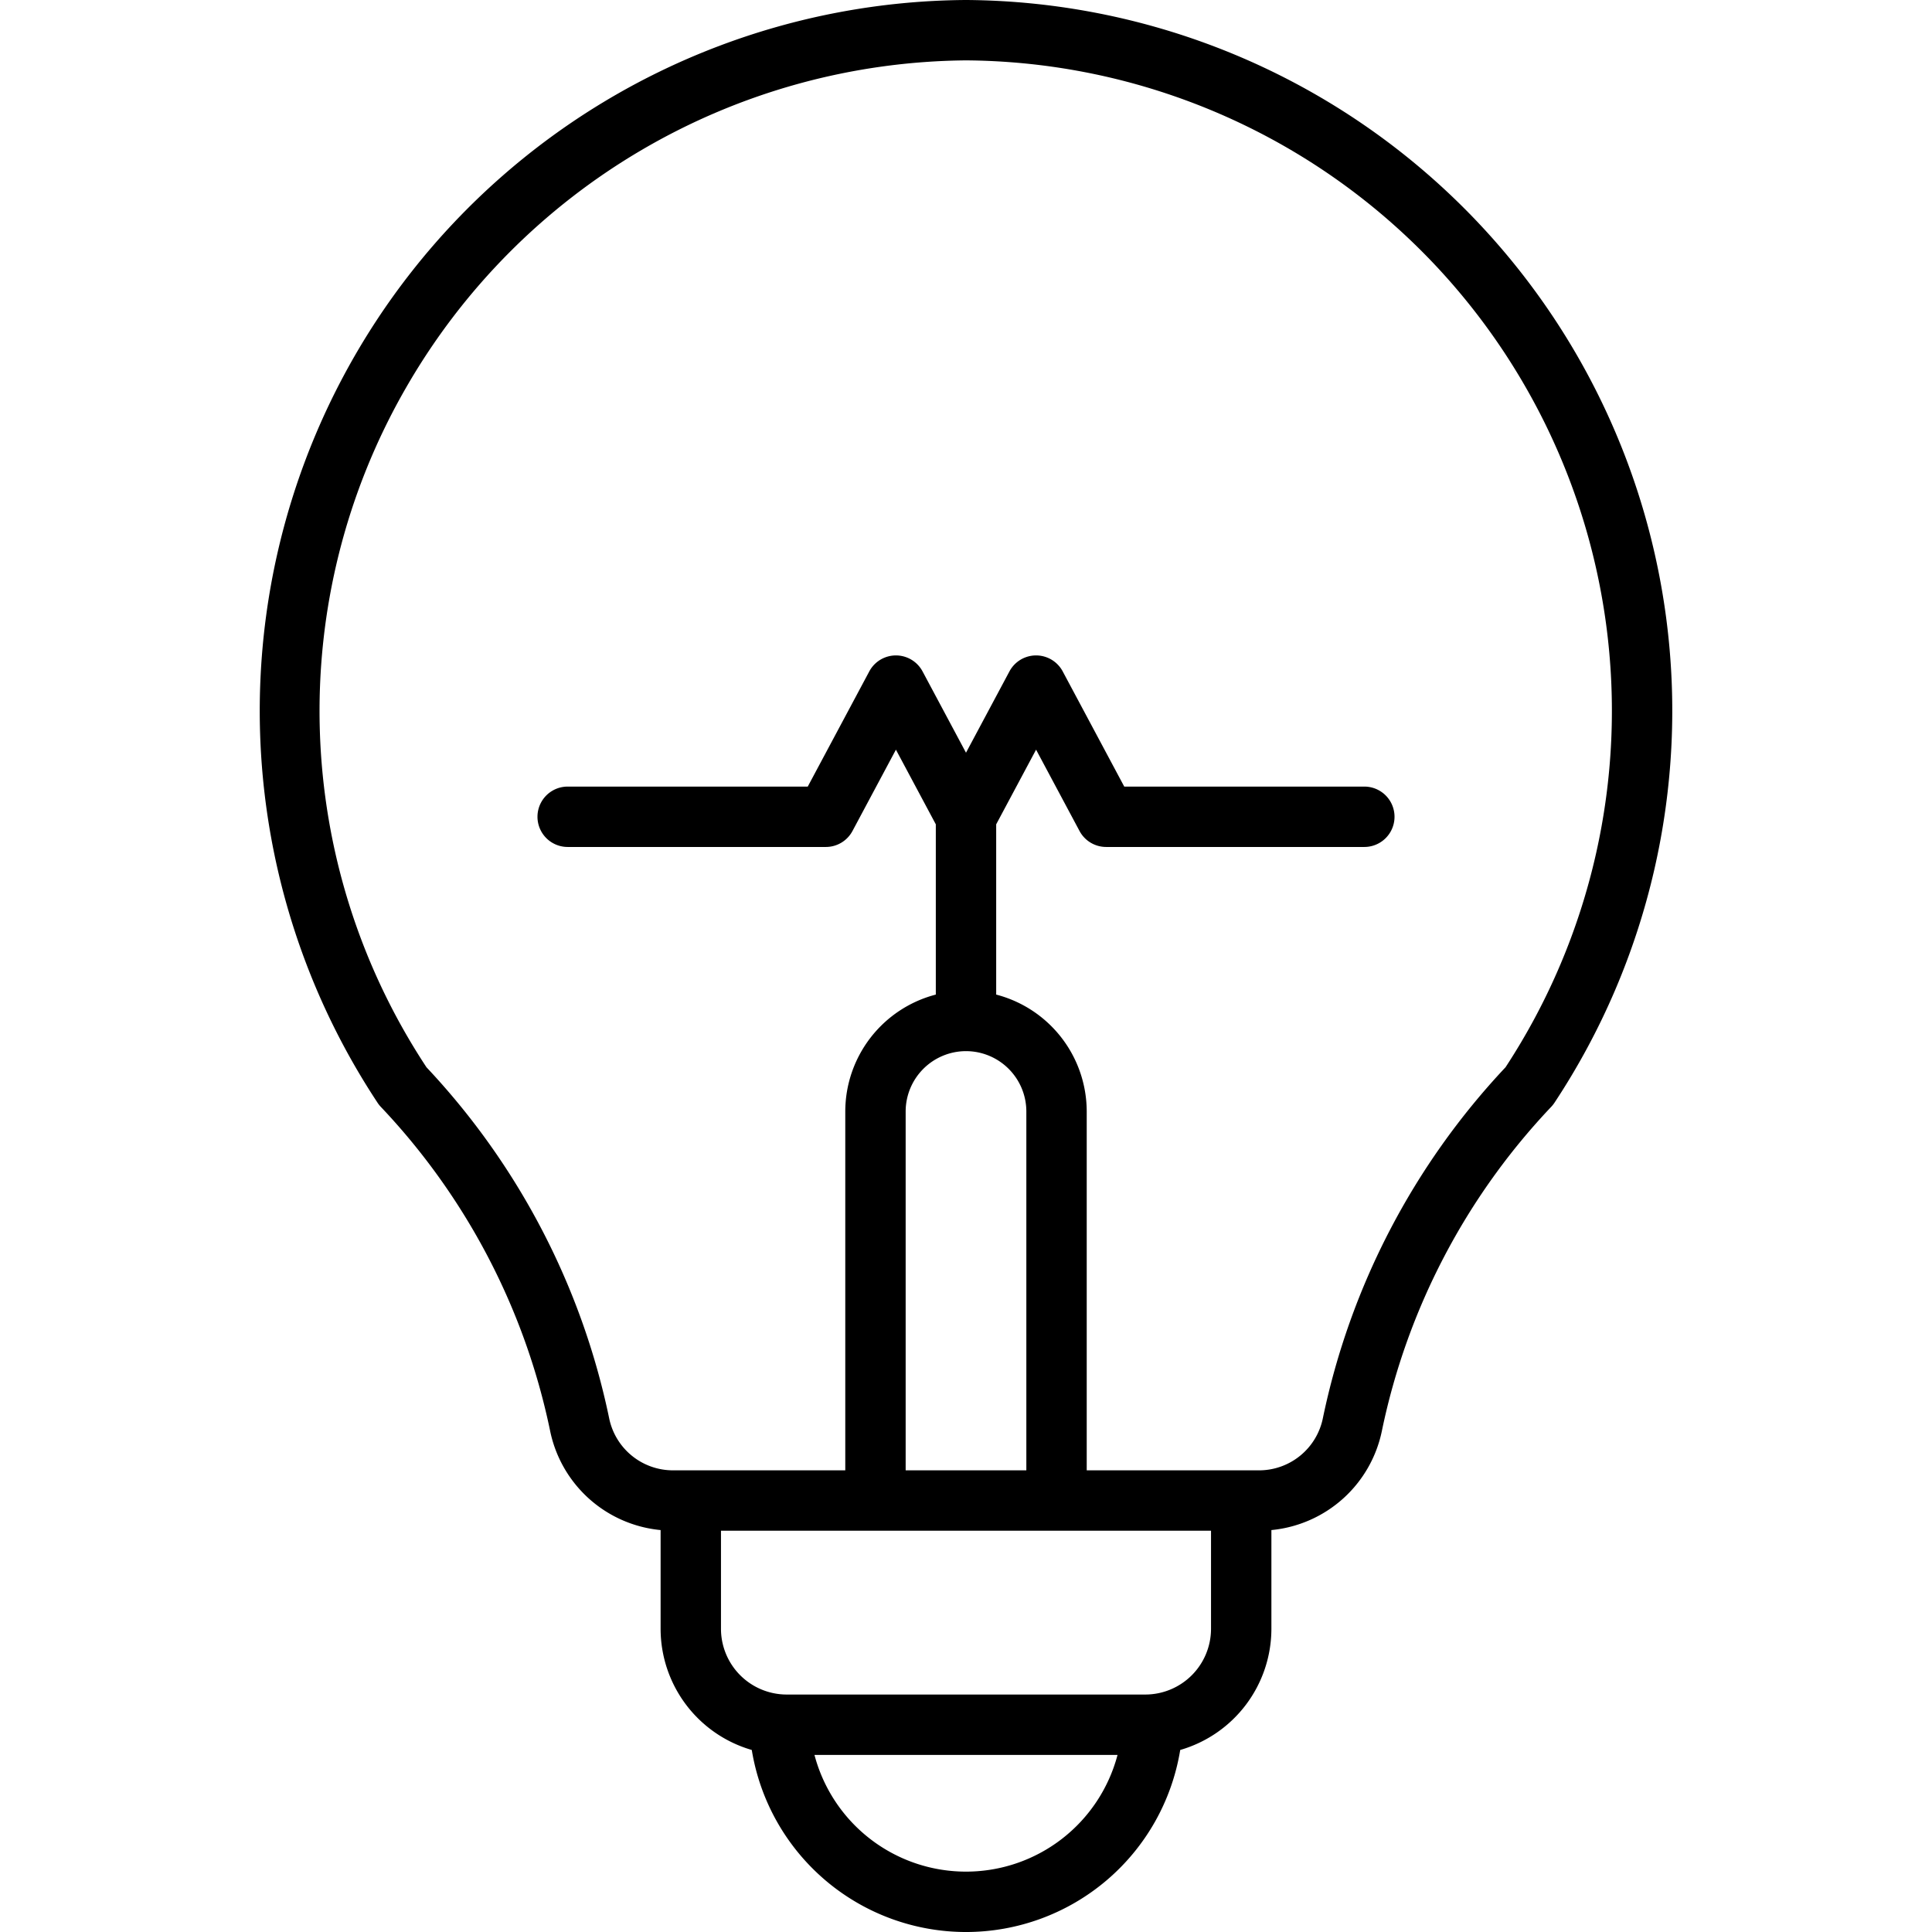 <?xml version="1.0" encoding="UTF-8"?> <svg xmlns="http://www.w3.org/2000/svg" id="Layer_1" data-name="Layer 1" viewBox="0 0 512 512" width="512" height="512"><path d="M100.047,292.229a8.056,8.056,0,0,0,.867,1.092,177.016,177.016,0,0,1,44.844,85.736h0a33.093,33.093,0,0,0,29.309,26.427V431.66a33.463,33.463,0,0,0,24.162,32.1,57.525,57.525,0,0,0,113.542,0,33.463,33.463,0,0,0,24.162-32.1V405.483a33.1,33.1,0,0,0,29.31-26.427,177,177,0,0,1,44.844-85.735,8.142,8.142,0,0,0,.868-1.092A188.377,188.377,0,0,0,256.052,0h-.1a188.376,188.376,0,0,0-155.9,292.229ZM256,496a41.523,41.523,0,0,1-40.158-30.931h80.316A41.523,41.523,0,0,1,256,496Zm47.522-46.931H208.478a17.43,17.43,0,0,1-17.411-17.409v-26H320.933v26A17.43,17.43,0,0,1,303.522,449.069ZM256,278.563a16.009,16.009,0,0,1,15.992,15.991v95.1H240.008v-95.1A16.009,16.009,0,0,1,256,278.563ZM107.544,102.848A172.883,172.883,0,0,1,256,16,172.377,172.377,0,0,1,398.982,282.835a192.993,192.993,0,0,0-48.4,92.96,17.267,17.267,0,0,1-17.045,13.861H287.992v-95.1A32.05,32.05,0,0,0,264,263.575V218.456l10.571-19.786,11.516,21.553a8,8,0,0,0,7.056,4.231h68.42a8,8,0,0,0,0-16H297.938l-16.311-30.531a8,8,0,0,0-14.111,0L256,199.477l-11.516-21.554a8,8,0,0,0-14.111,0l-16.31,30.531H150.438a8,8,0,0,0,0,16h68.42a8,8,0,0,0,7.057-4.231l11.514-21.553L248,218.456v45.119a32.05,32.05,0,0,0-23.992,30.979v95.1H178.466A17.265,17.265,0,0,1,161.422,375.8h0a193.01,193.01,0,0,0-48.4-92.96A171.522,171.522,0,0,1,107.544,102.848Z"></path></svg> 
